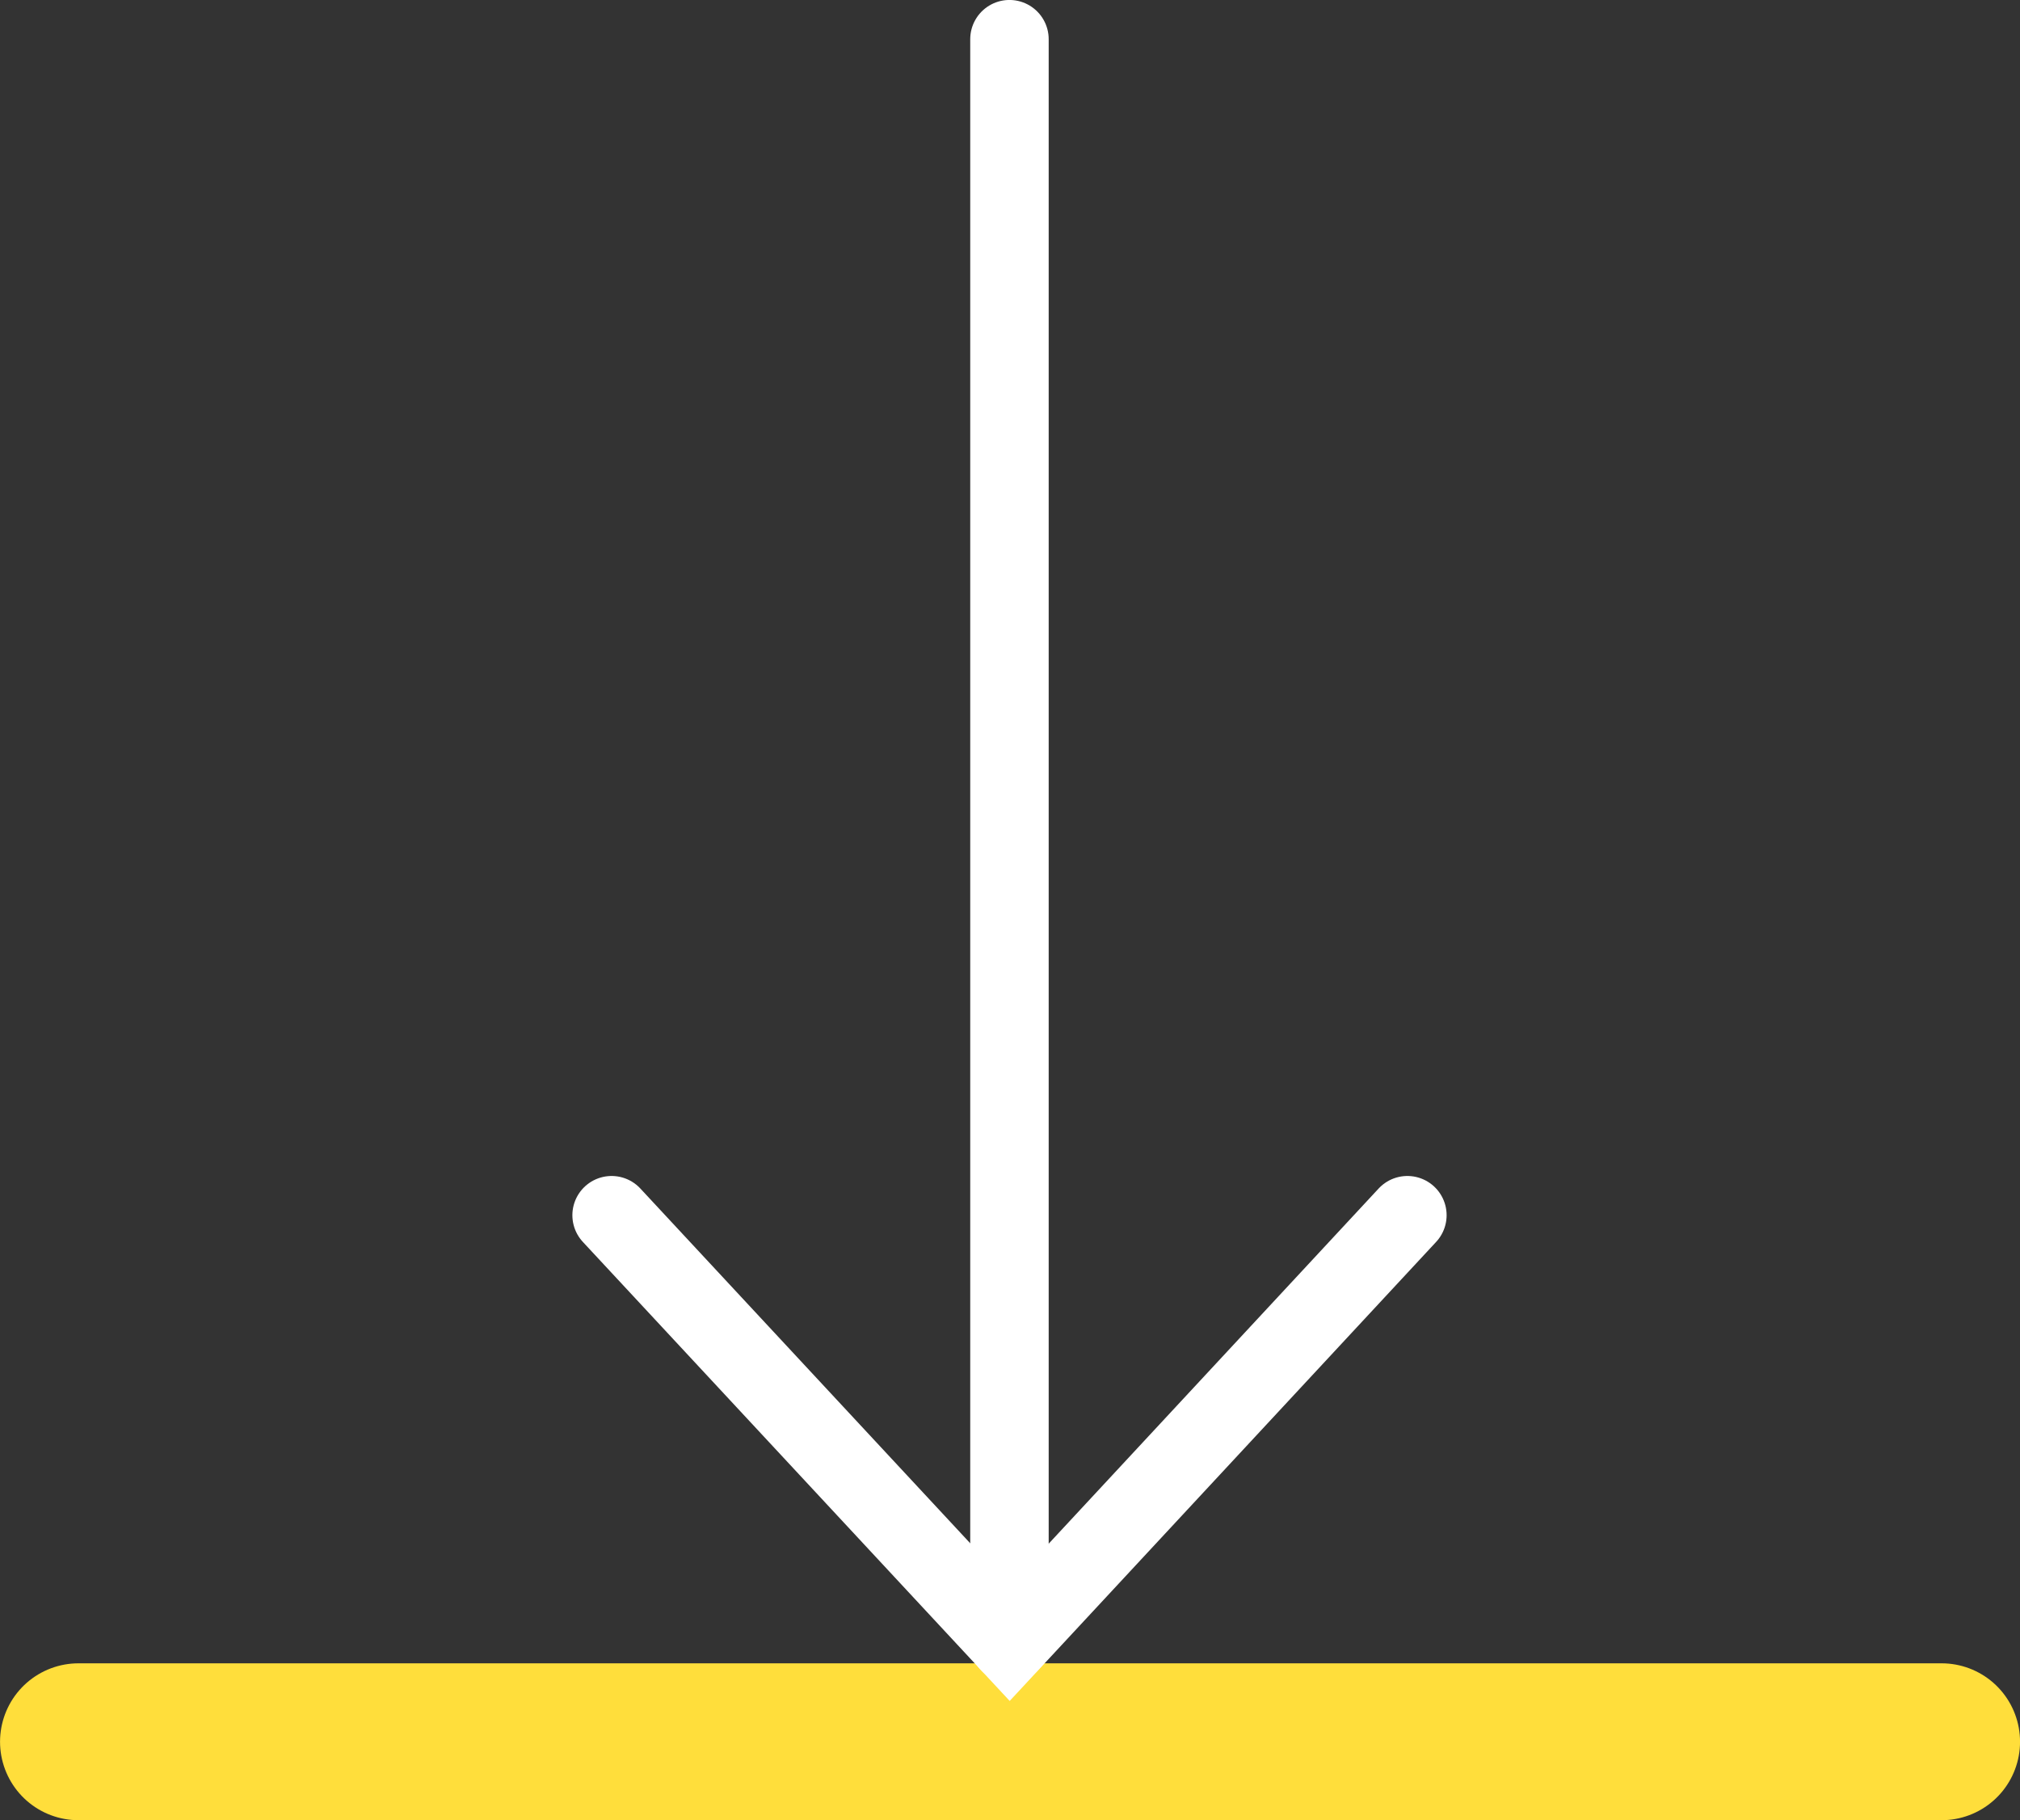 <svg xmlns="http://www.w3.org/2000/svg" width="27.935" height="25.167" viewBox="0 0 27.935 25.167">
  <rect x="0" y="0" width="27.935" height="25.167" fill="#333333" stroke="none"/>
  <g id="Icon_Floor_loading" data-name="Icon_Floor loading" transform="translate(1.085 0.542)">
    <g id="Group_269" data-name="Group 269" transform="translate(0 23.54)">
      <path id="Path_212" data-name="Path 212" d="M0,0H25.766" fill="none" stroke="#ffde3b" stroke-linecap="round" stroke-width="2.169"/>
    </g>
    <g id="Group_270" data-name="Group 270" transform="translate(12.875)">
      <path id="Path_213" data-name="Path 213" d="M0,6.83V-15.348" transform="translate(0 15.348)" fill="none" stroke="#fff" stroke-linecap="round" stroke-width="1.085"/>
    </g>
    <g id="Group_271" data-name="Group 271" transform="translate(7.373 16.26)">
      <path id="Path_214" data-name="Path 214" d="M3.389,0l-5.5,5.919L-7.616,0" transform="translate(7.616)" fill="none" stroke="#fff" stroke-linecap="round" stroke-width="1.085"/>
    </g>
  </g>
</svg>
